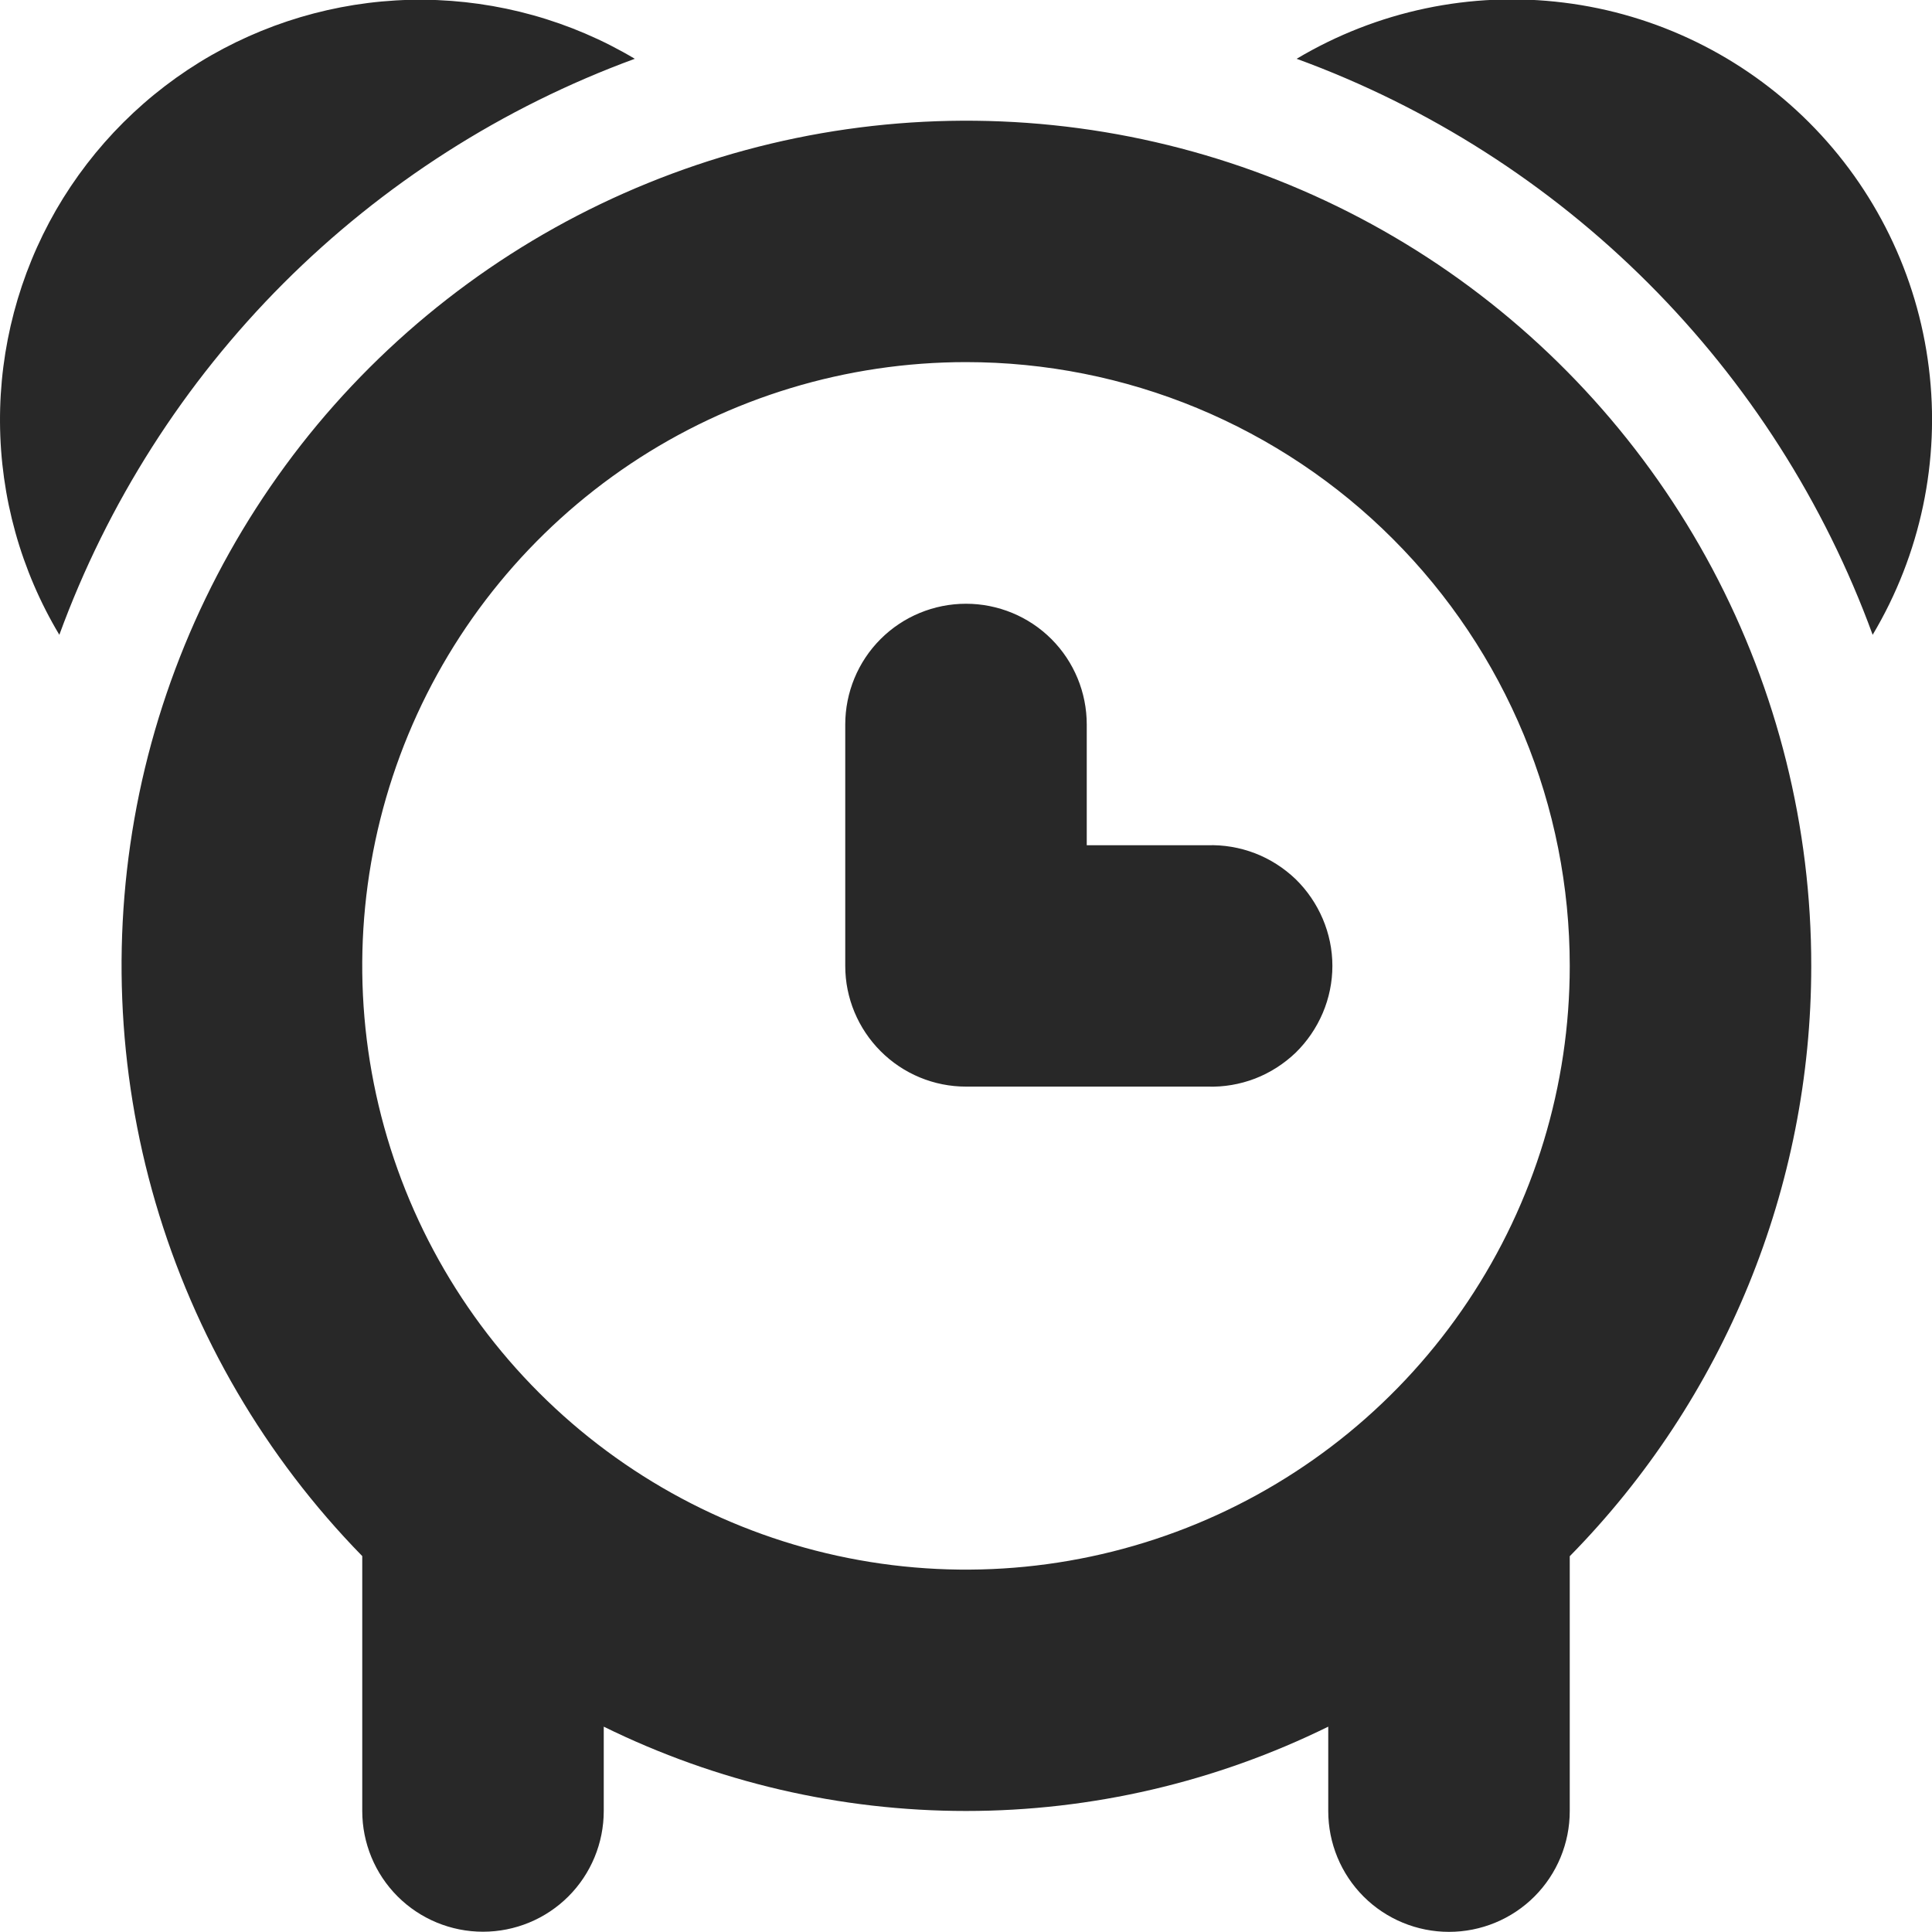 <svg width="14" height="14" viewBox="0 0 14 14" fill="none" xmlns="http://www.w3.org/2000/svg">
<path fill-rule="evenodd" clip-rule="evenodd" d="M13.57 4.6C13.22 3.642 12.665 2.773 11.944 2.052C11.223 1.331 10.354 0.776 9.396 0.426C9.978 0.079 10.659 -0.065 11.332 0.019C12.004 0.102 12.63 0.408 13.109 0.887C13.588 1.366 13.894 1.992 13.977 2.664C14.061 3.337 13.917 4.018 13.57 4.6ZM13.125 7C13.125 8.6 12.497 10.136 11.375 11.277V13.124C11.375 13.356 11.283 13.579 11.119 13.743C10.955 13.907 10.732 13.999 10.5 13.999C10.268 13.999 10.045 13.907 9.881 13.743C9.717 13.579 9.625 13.356 9.625 13.124V12.512C8.808 12.914 7.91 13.123 7 13.123C6.09 13.123 5.192 12.914 4.375 12.512V13.123C4.375 13.355 4.283 13.578 4.119 13.742C3.955 13.906 3.732 13.998 3.5 13.998C3.268 13.998 3.045 13.906 2.881 13.742C2.717 13.578 2.625 13.355 2.625 13.123V11.276C1.923 10.558 1.409 9.678 1.127 8.715C0.845 7.751 0.805 6.733 1.009 5.75C1.214 4.767 1.657 3.85 2.299 3.078C2.942 2.307 3.764 1.705 4.694 1.327C5.624 0.948 6.633 0.804 7.631 0.907C8.63 1.01 9.588 1.357 10.421 1.917C11.254 2.478 11.936 3.235 12.408 4.121C12.879 5.007 13.126 5.996 13.125 7ZM7 2.624C6.135 2.624 5.289 2.88 4.569 3.361C3.85 3.842 3.289 4.525 2.958 5.324C2.627 6.124 2.54 7.003 2.709 7.852C2.878 8.701 3.294 9.48 3.906 10.092C4.518 10.704 5.297 11.121 6.146 11.29C6.995 11.459 7.874 11.372 8.674 11.041C9.473 10.71 10.156 10.15 10.637 9.43C11.118 8.711 11.375 7.865 11.375 7C11.375 6.425 11.262 5.856 11.042 5.325C10.822 4.794 10.5 4.312 10.094 3.906C9.688 3.499 9.205 3.177 8.675 2.957C8.144 2.737 7.575 2.624 7 2.624ZM8.75 7.874H7C6.768 7.874 6.546 7.782 6.382 7.618C6.218 7.454 6.125 7.232 6.125 7V5.25C6.125 5.018 6.217 4.795 6.381 4.631C6.545 4.467 6.768 4.375 7 4.375C7.232 4.375 7.455 4.467 7.619 4.631C7.783 4.795 7.875 5.018 7.875 5.25V6.125H8.75C8.867 6.121 8.984 6.141 9.094 6.183C9.203 6.225 9.303 6.289 9.388 6.37C9.472 6.452 9.539 6.55 9.585 6.658C9.631 6.766 9.655 6.882 9.655 6.999C9.655 7.117 9.631 7.233 9.585 7.341C9.539 7.449 9.472 7.547 9.388 7.629C9.303 7.71 9.203 7.774 9.094 7.816C8.984 7.858 8.867 7.878 8.75 7.874ZM0.43 4.6C0.151 4.134 0.003 3.602 4.62063e-05 3.059C-0.003 2.52 0.137 1.99 0.406 1.522C0.676 1.055 1.064 0.668 1.532 0.4C2 0.133 2.53 -0.006 3.069 -0.002C3.608 0.003 4.137 0.15 4.6 0.426C3.643 0.777 2.775 1.332 2.054 2.053C1.334 2.774 0.78 3.643 0.43 4.6Z" fill="#282828"/>
</svg>
